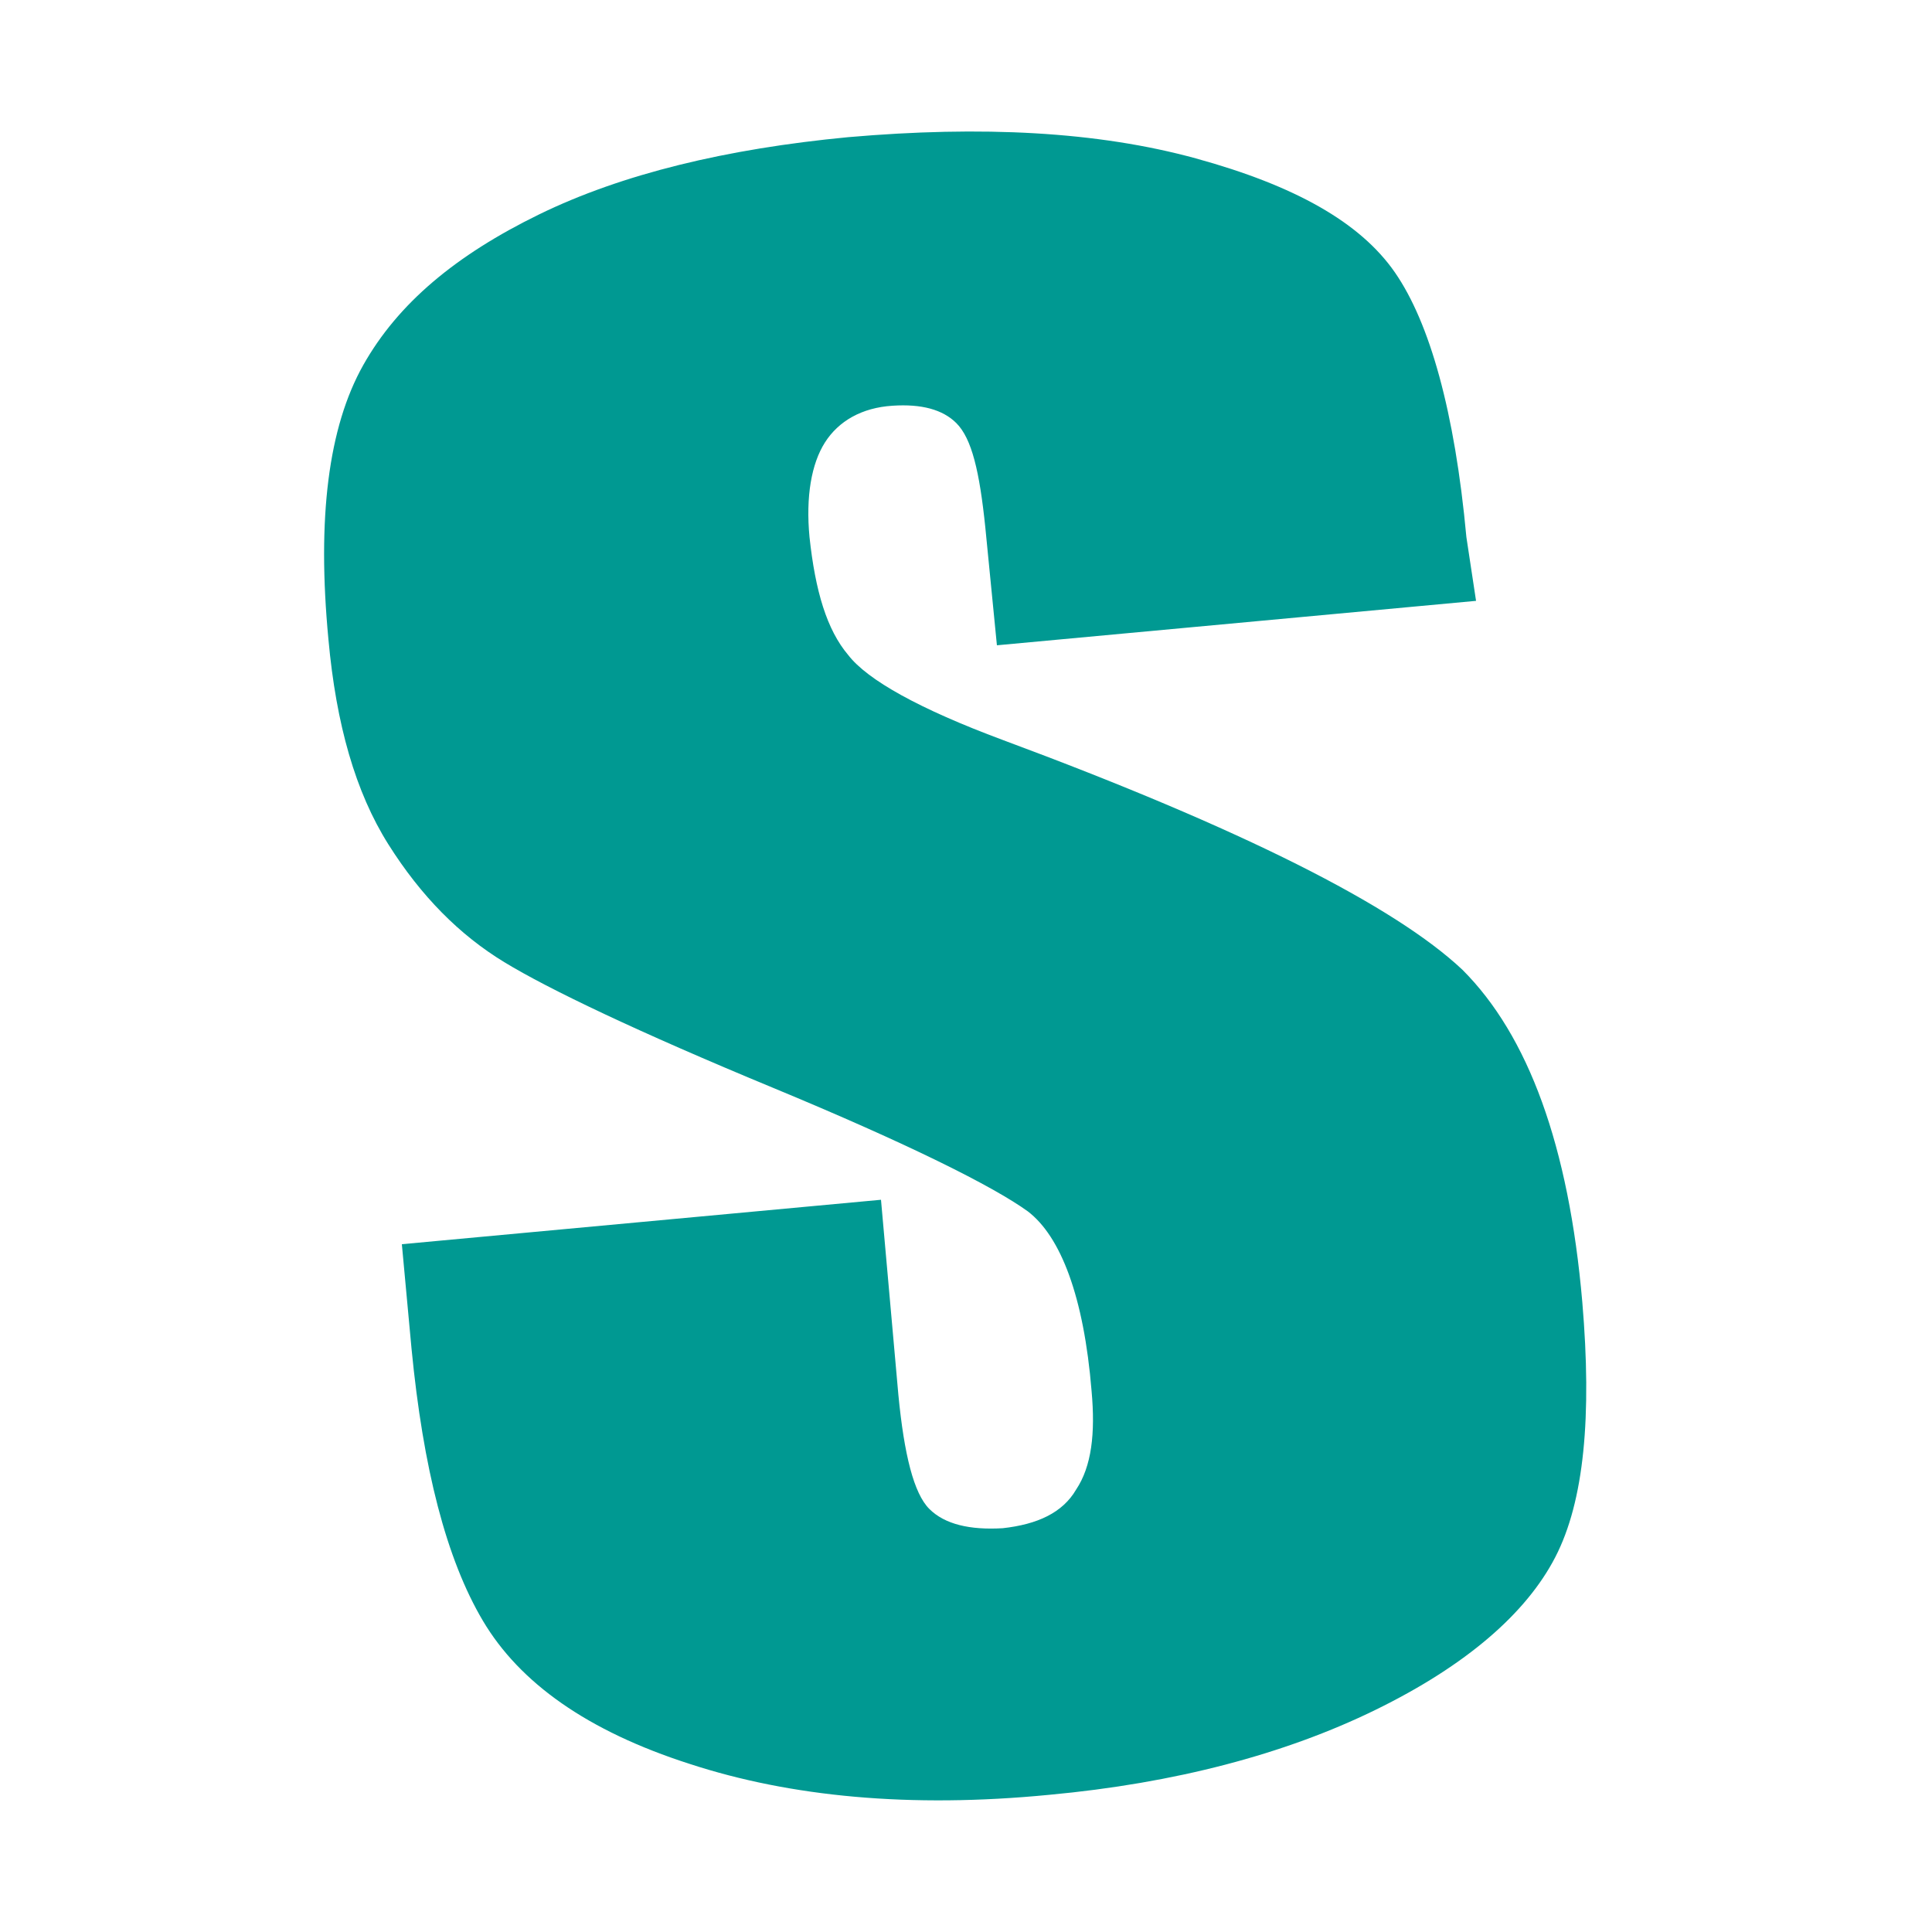 <svg xmlns="http://www.w3.org/2000/svg" version="1.1" xmlns:xlink="http://www.w3.org/1999/xlink" width="100"
     height="100">
    <svg version="1.1" id="SvgjsSvg1035" x="0px" y="0px" viewBox="0 0 100 100" style="enable-background:new 0 0 100 100;" xml:space="preserve" sodipodi:docname="favicon.svg" inkscape:version="1.4 (e7c3feb100, 2024-10-09)" xmlns:inkscape="http://www.inkscape.org/namespaces/inkscape" xmlns:sodipodi="http://sodipodi.sourceforge.net/DTD/sodipodi-0.dtd" xmlns="http://www.w3.org/2000/svg" xmlns:svg="http://www.w3.org/2000/svg"><defs id="SvgjsDefs1034"></defs><sodipodi:namedview
            id="SvgjsSodipodi:namedview1033" pagecolor="#ffffff" bordercolor="#000000" borderopacity="0.25"
            inkscape:showpageshadow="2" inkscape:pageopacity="0.0" inkscape:pagecheckerboard="0"
            inkscape:deskcolor="#d1d1d1" inkscape:zoom="8.2024387" inkscape:cx="49.13173" inkscape:cy="43.279812"
            inkscape:window-width="3440" inkscape:window-height="1371" inkscape:window-x="0" inkscape:window-y="0"
            inkscape:window-maximized="1" inkscape:current-layer="Ebene_1"></sodipodi:namedview>
<style type="text/css" id="SvgjsStyle1032">
	.st0{fill:#8A1002;}
</style>
    <path class="st0"
          d="M76.4,31.1l-24.8,2.3L51,27.3c-0.3-2.9-0.7-4.6-1.5-5.4c-0.7-0.7-1.8-1-3.3-0.9c-1.6,0.1-2.8,0.8-3.5,1.9  c-0.7,1.1-1,2.8-0.8,4.9c0.3,2.8,0.9,4.8,2,6.1c1,1.3,3.7,2.8,8,4.4c12.4,4.6,20.3,8.6,23.8,11.9c3.4,3.4,5.5,9.1,6.2,17.2  c0.5,5.9,0.1,10.3-1.4,13.2c-1.5,2.9-4.6,5.6-9.3,7.9c-4.7,2.3-10.4,3.8-16.9,4.4c-7.2,0.7-13.4,0.1-18.6-1.6  c-5.3-1.7-8.8-4.2-10.7-7.4c-1.9-3.2-3.1-7.9-3.7-14.1l-0.5-5.4l24.8-2.3l0.9,10.1c0.3,3.1,0.8,5.1,1.6,5.9s2.1,1.1,3.8,1  c1.8-0.2,3.1-0.8,3.8-2c0.8-1.2,1-2.9,0.8-5.1c-0.4-4.9-1.6-8-3.3-9.3c-1.8-1.3-6.2-3.5-13.2-6.4c-7-2.9-11.6-5.1-13.9-6.5  c-2.3-1.4-4.3-3.4-6-6.1c-1.7-2.7-2.7-6.2-3.1-10.6c-0.6-6.3,0-11,1.8-14.2s4.8-5.7,9.1-7.8c4.3-2.1,9.7-3.4,16-4  c6.9-0.6,12.9-0.3,18,1.1c5.1,1.4,8.5,3.3,10.3,5.9c1.8,2.6,3.1,7.2,3.7,13.7L76.4,31.1z"
          id="SvgjsPath1031" style="fill:#009992;fill-opacity:1"></path>
</svg>
    <style>@media (prefers-color-scheme: light) { :root { filter: none; } }
        @media (prefers-color-scheme: dark) { :root { filter: none; } }
    </style>
</svg>